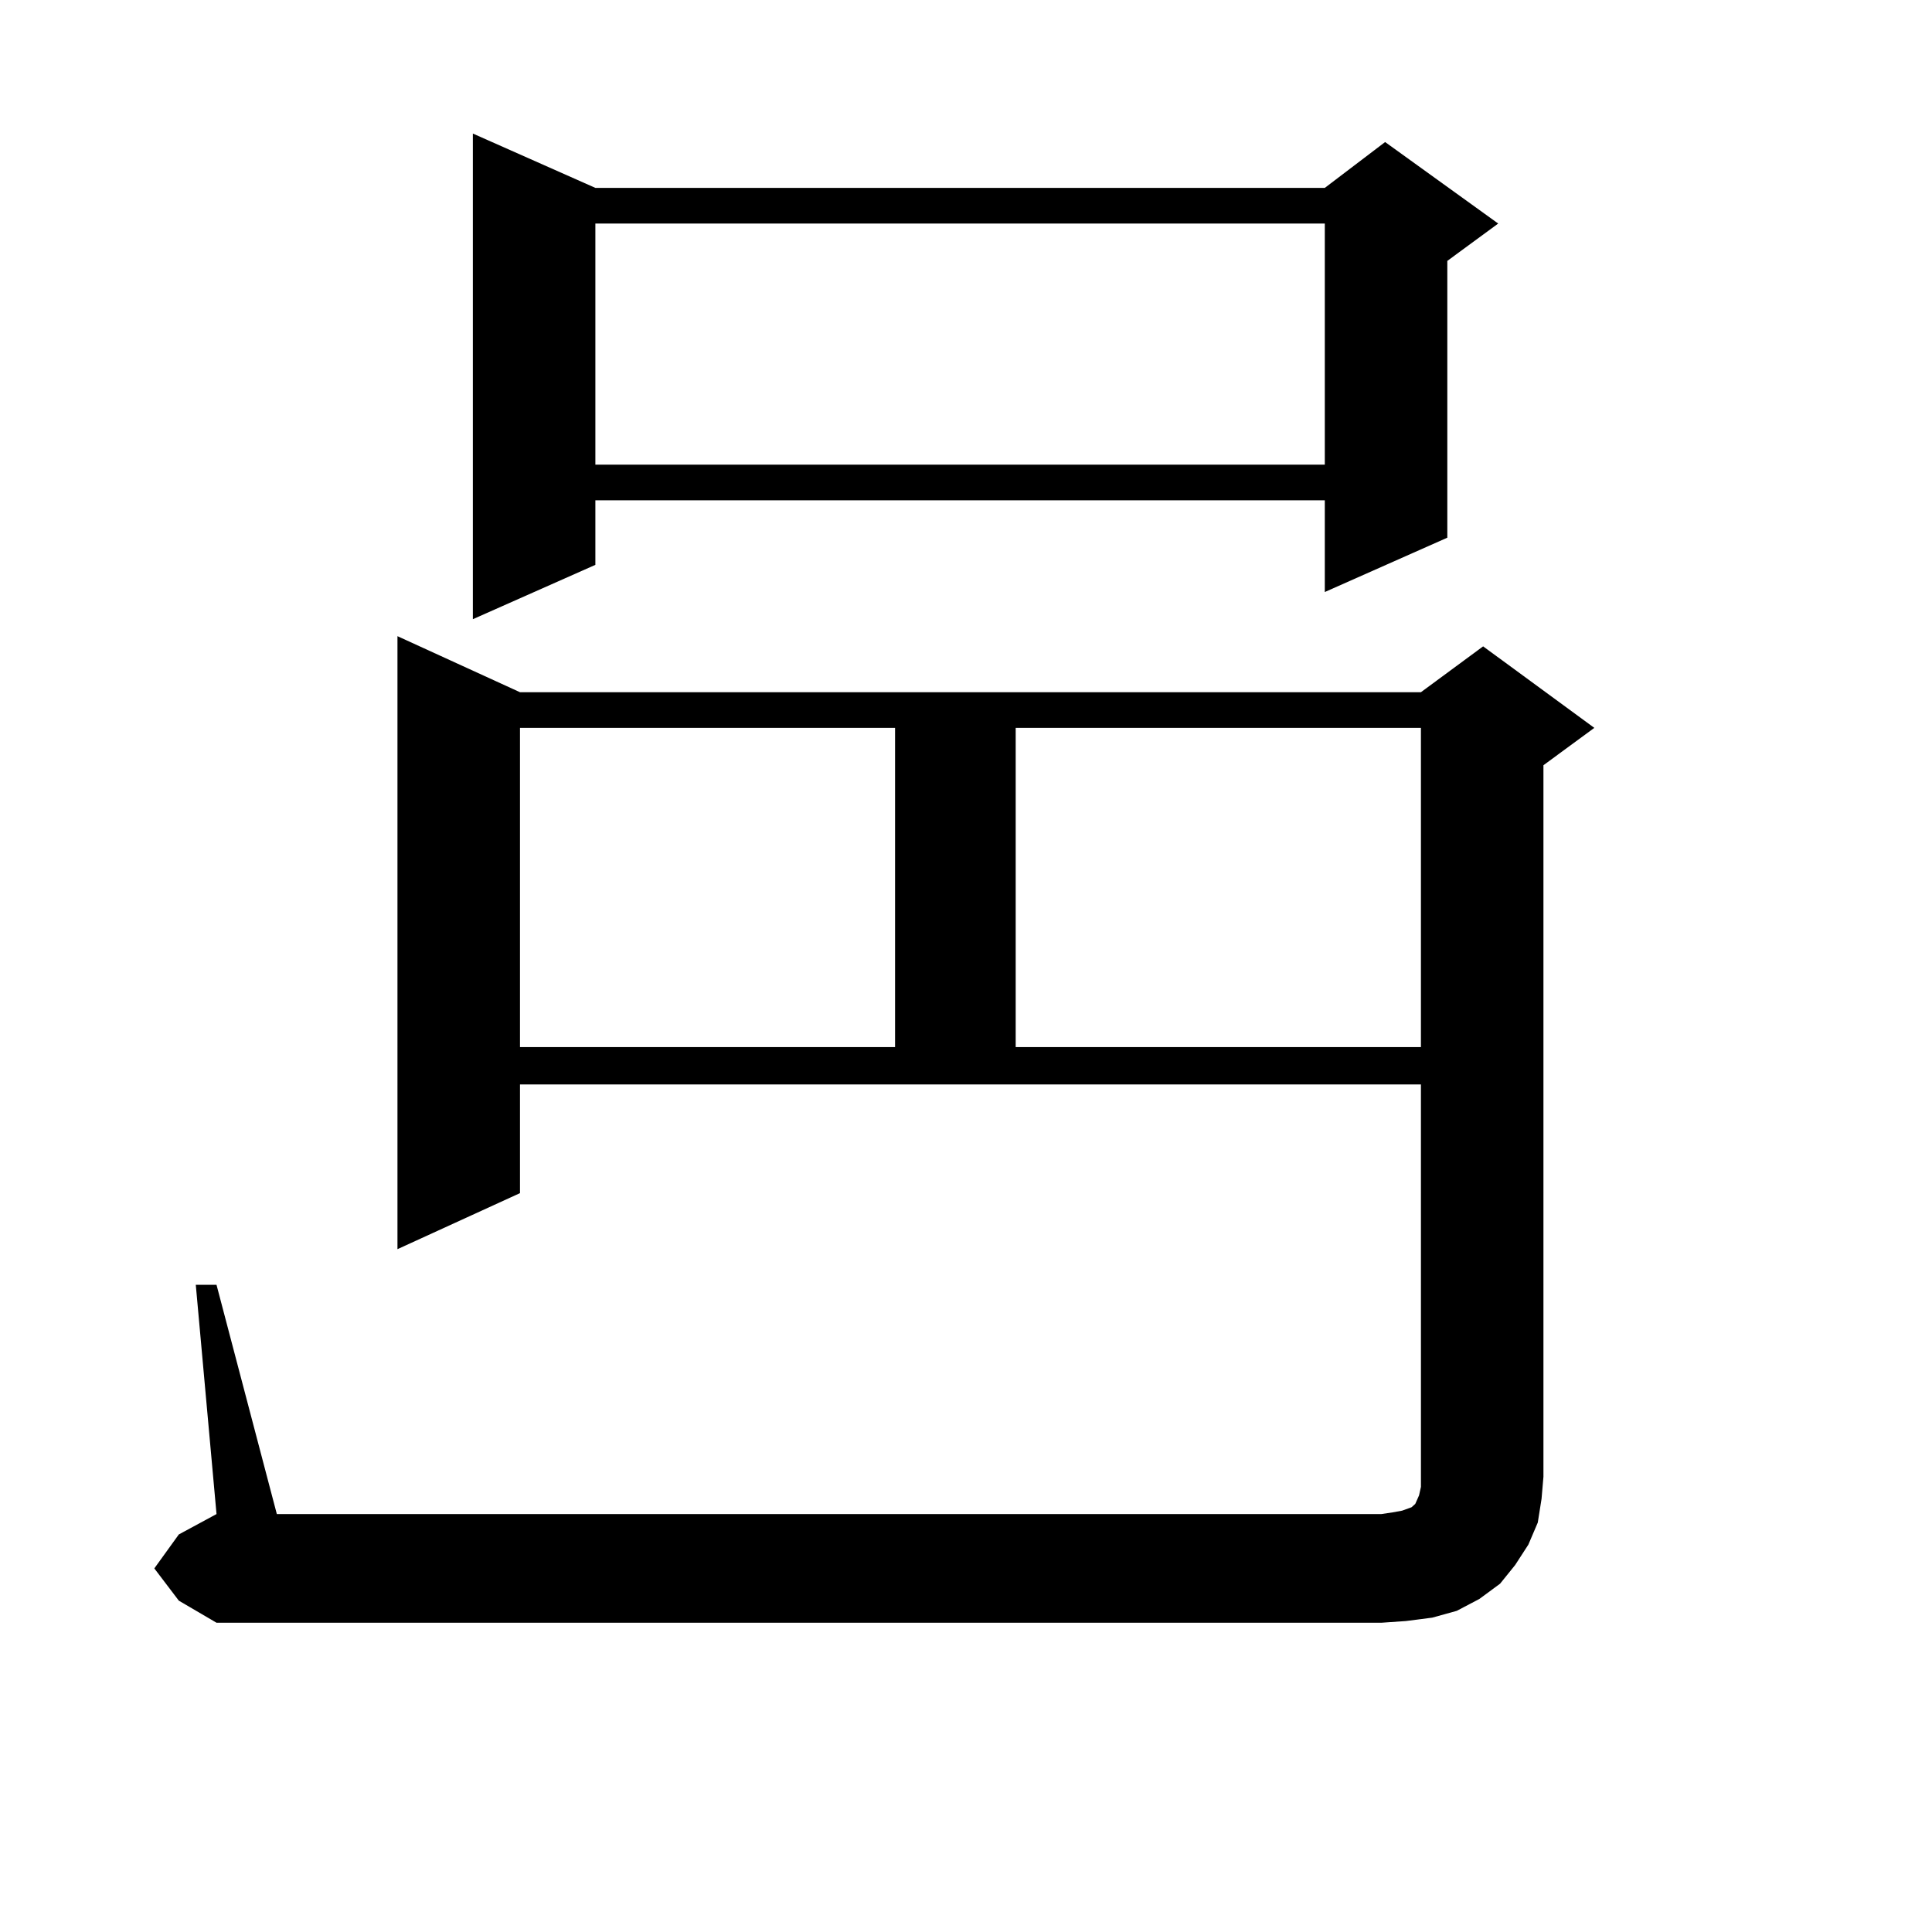 <?xml version="1.0" encoding="utf-8"?>
<!-- Generator: Adobe Illustrator 16.0.0, SVG Export Plug-In . SVG Version: 6.00 Build 0)  -->
<!DOCTYPE svg PUBLIC "-//W3C//DTD SVG 1.1//EN" "http://www.w3.org/Graphics/SVG/1.1/DTD/svg11.dtd">
<svg version="1.1" id="图层_1" xmlns="http://www.w3.org/2000/svg" xmlns:xlink="http://www.w3.org/1999/xlink" x="0px" y="0px"
	 width="1000px" height="1000px" viewBox="0 0 1000 1000" enable-background="new 0 0 1000 1000" xml:space="preserve">
<path d="M92.559,828.5l-12.683-16.699l12.683-17.578l19.512-10.547h602.912l5.854-0.879l4.878-0.879l4.878-1.758l1.951-1.758
	l1.951-4.395l0.976-4.395v-5.273V561.312H269.14v56.25l-63.413,29.004V329.281l63.413,29.004h466.33l32.194-23.73l57.56,42.188
	l-26.341,19.336V764.34l-0.976,11.426l-1.951,12.305l-4.878,11.426l-6.829,10.547l-7.805,9.668l-10.731,7.91l-11.707,6.152
	l-12.683,3.516l-13.658,1.758l-12.683,0.879H112.07L92.559,828.5z M143.289,783.676H112.07l-10.731-118.652h10.731L143.289,783.676z
	 M308.163,97.25h377.552l31.219-23.73l58.535,42.188l-26.341,19.336v143.262l-63.413,28.125v-47.461H308.163v33.398l-63.413,28.125
	V69.125L308.163,97.25z M269.14,376.742v165.234h194.142V376.742H269.14z M308.163,115.707v124.805h377.552V115.707H308.163z
	 M525.719,376.742v165.234H735.47V376.742H525.719z"/>
</svg>
